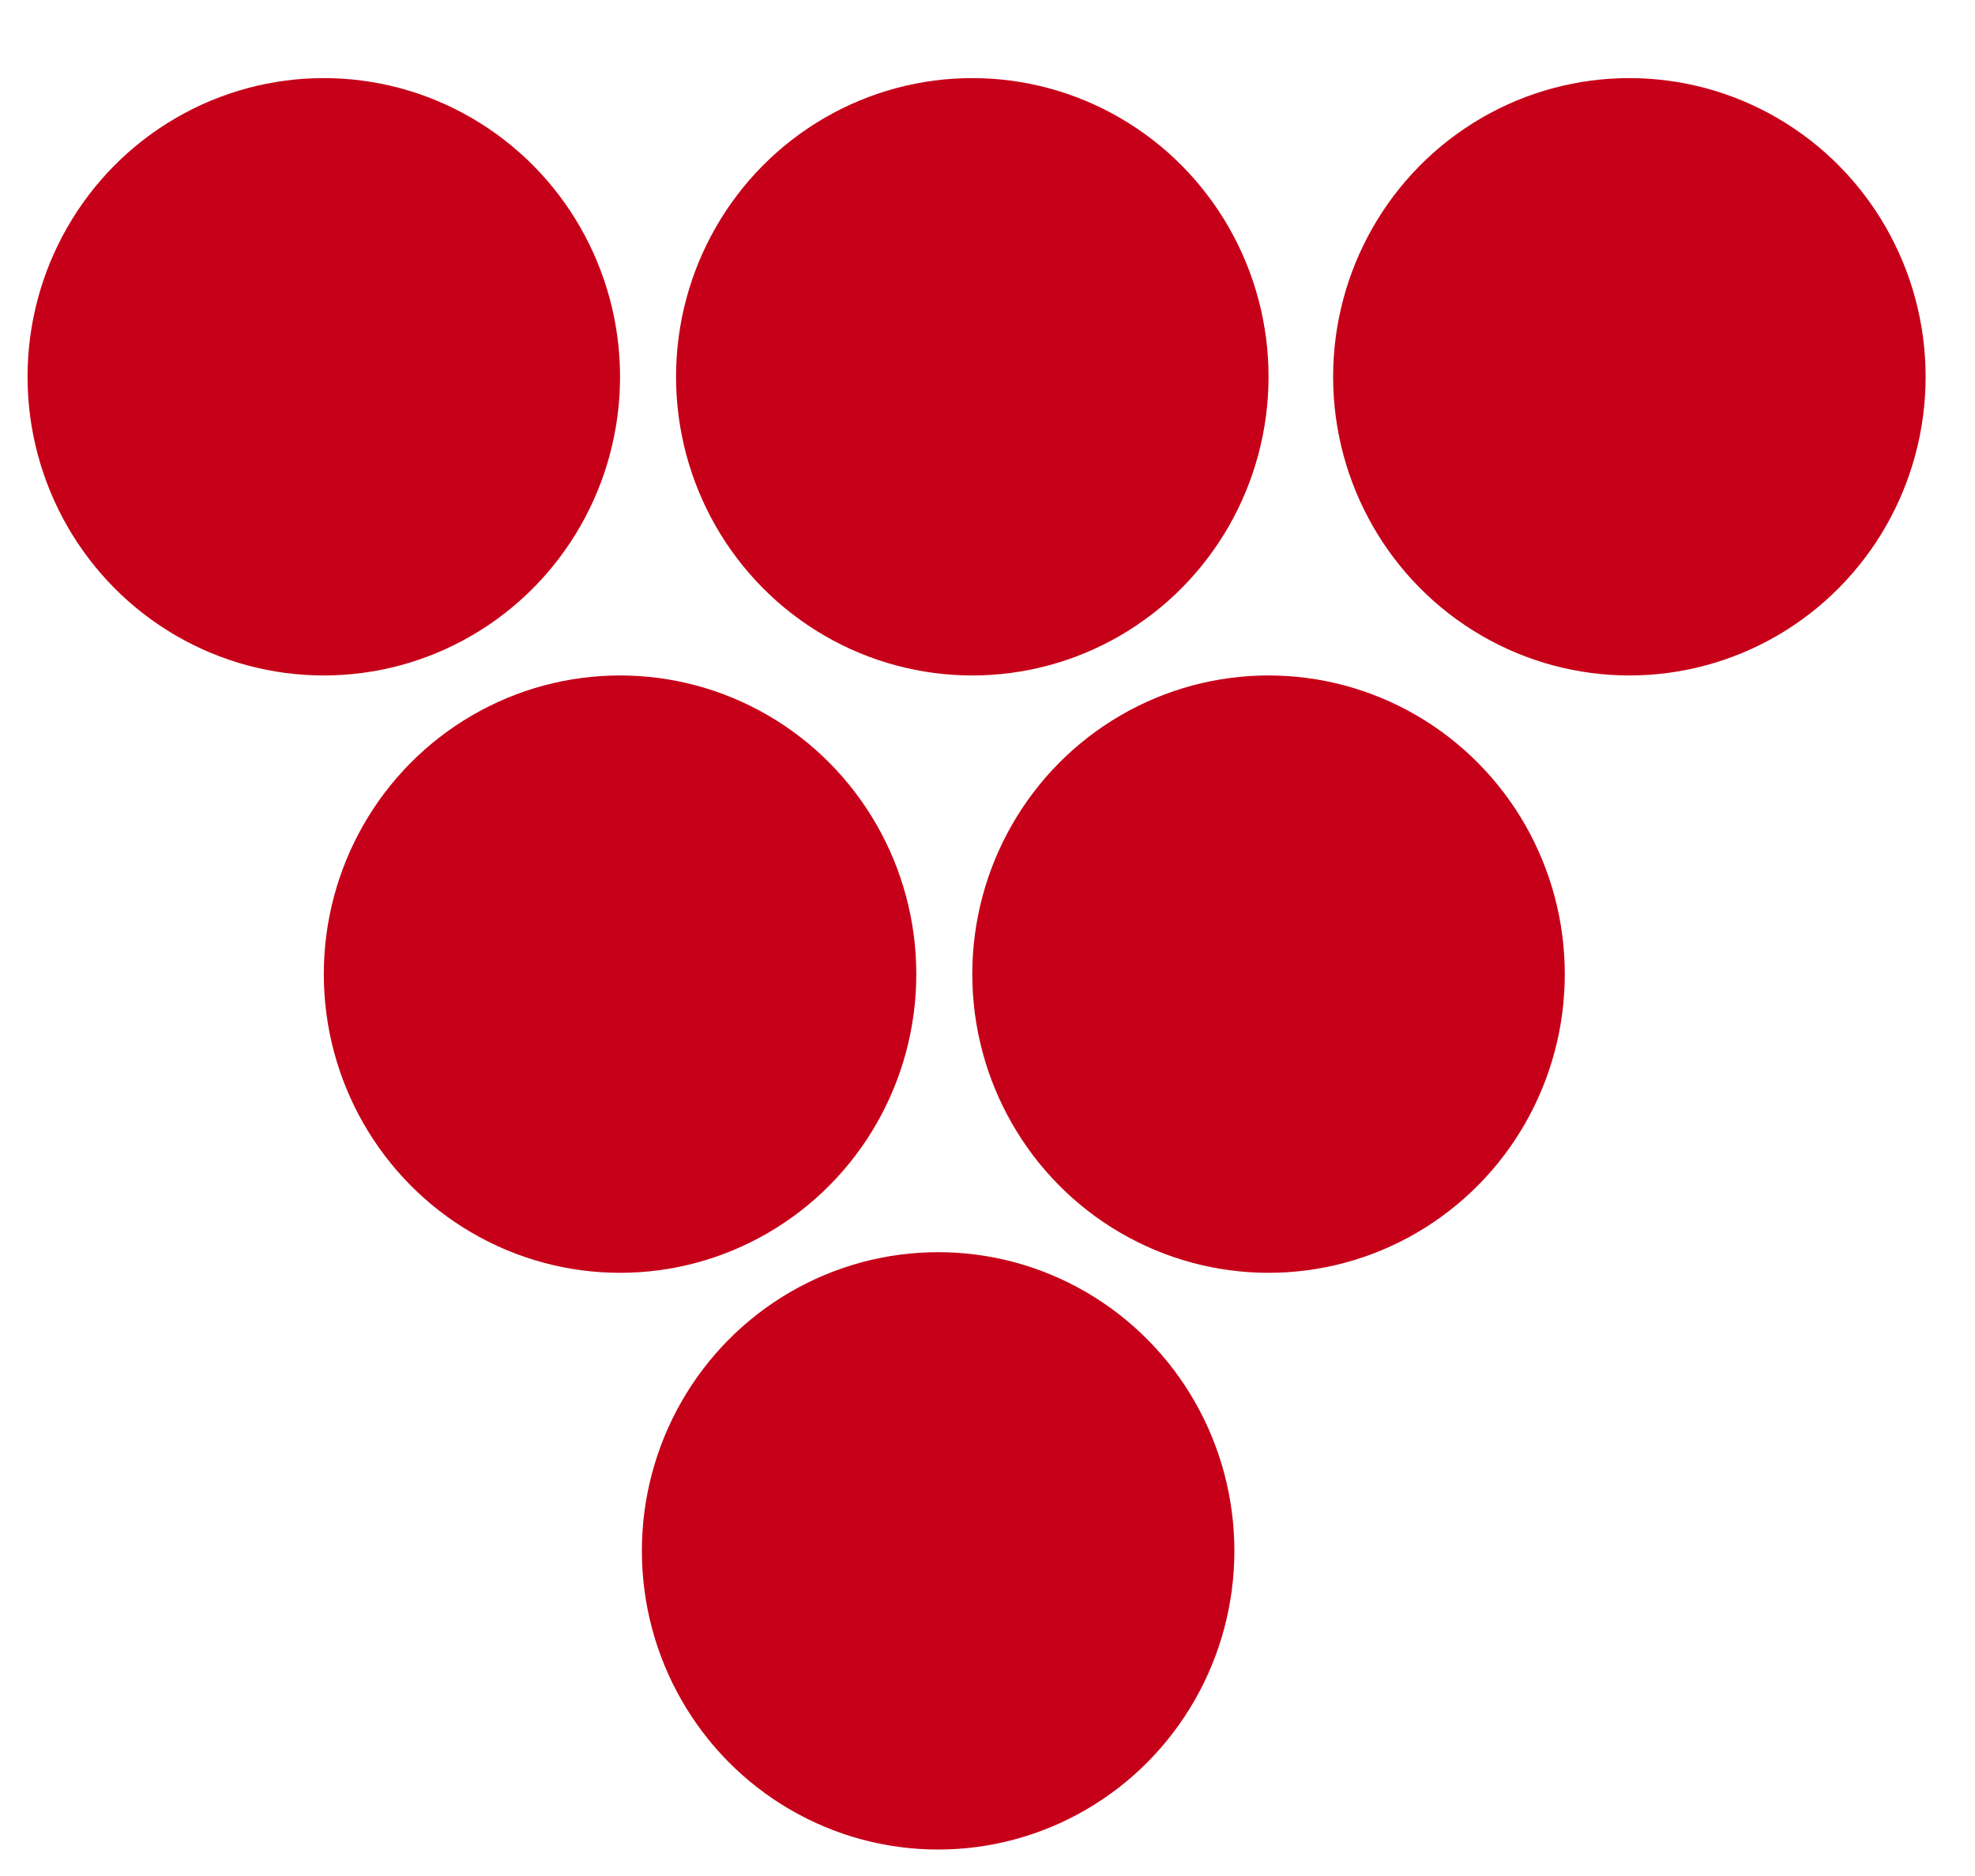 <svg xmlns="http://www.w3.org/2000/svg" width="20" height="19" viewBox="0 0 20 19">
  <g fill="#C60018" fill-rule="evenodd" transform="translate(-.5 -.088)">
    <ellipse cx="3.779" cy="3.904" rx="3" ry="3.025"/>
    <ellipse cx="10.346" cy="3.904" rx="3" ry="3.025"/>
    <ellipse cx="6.779" cy="9.954" rx="3" ry="3.025"/>
    <ellipse cx="13.346" cy="9.954" rx="3" ry="3.025"/>
    <ellipse cx="10" cy="15.795" rx="3" ry="3.025"/>
    <ellipse cx="17" cy="3.904" rx="3" ry="3.025"/>
  </g>
</svg>
